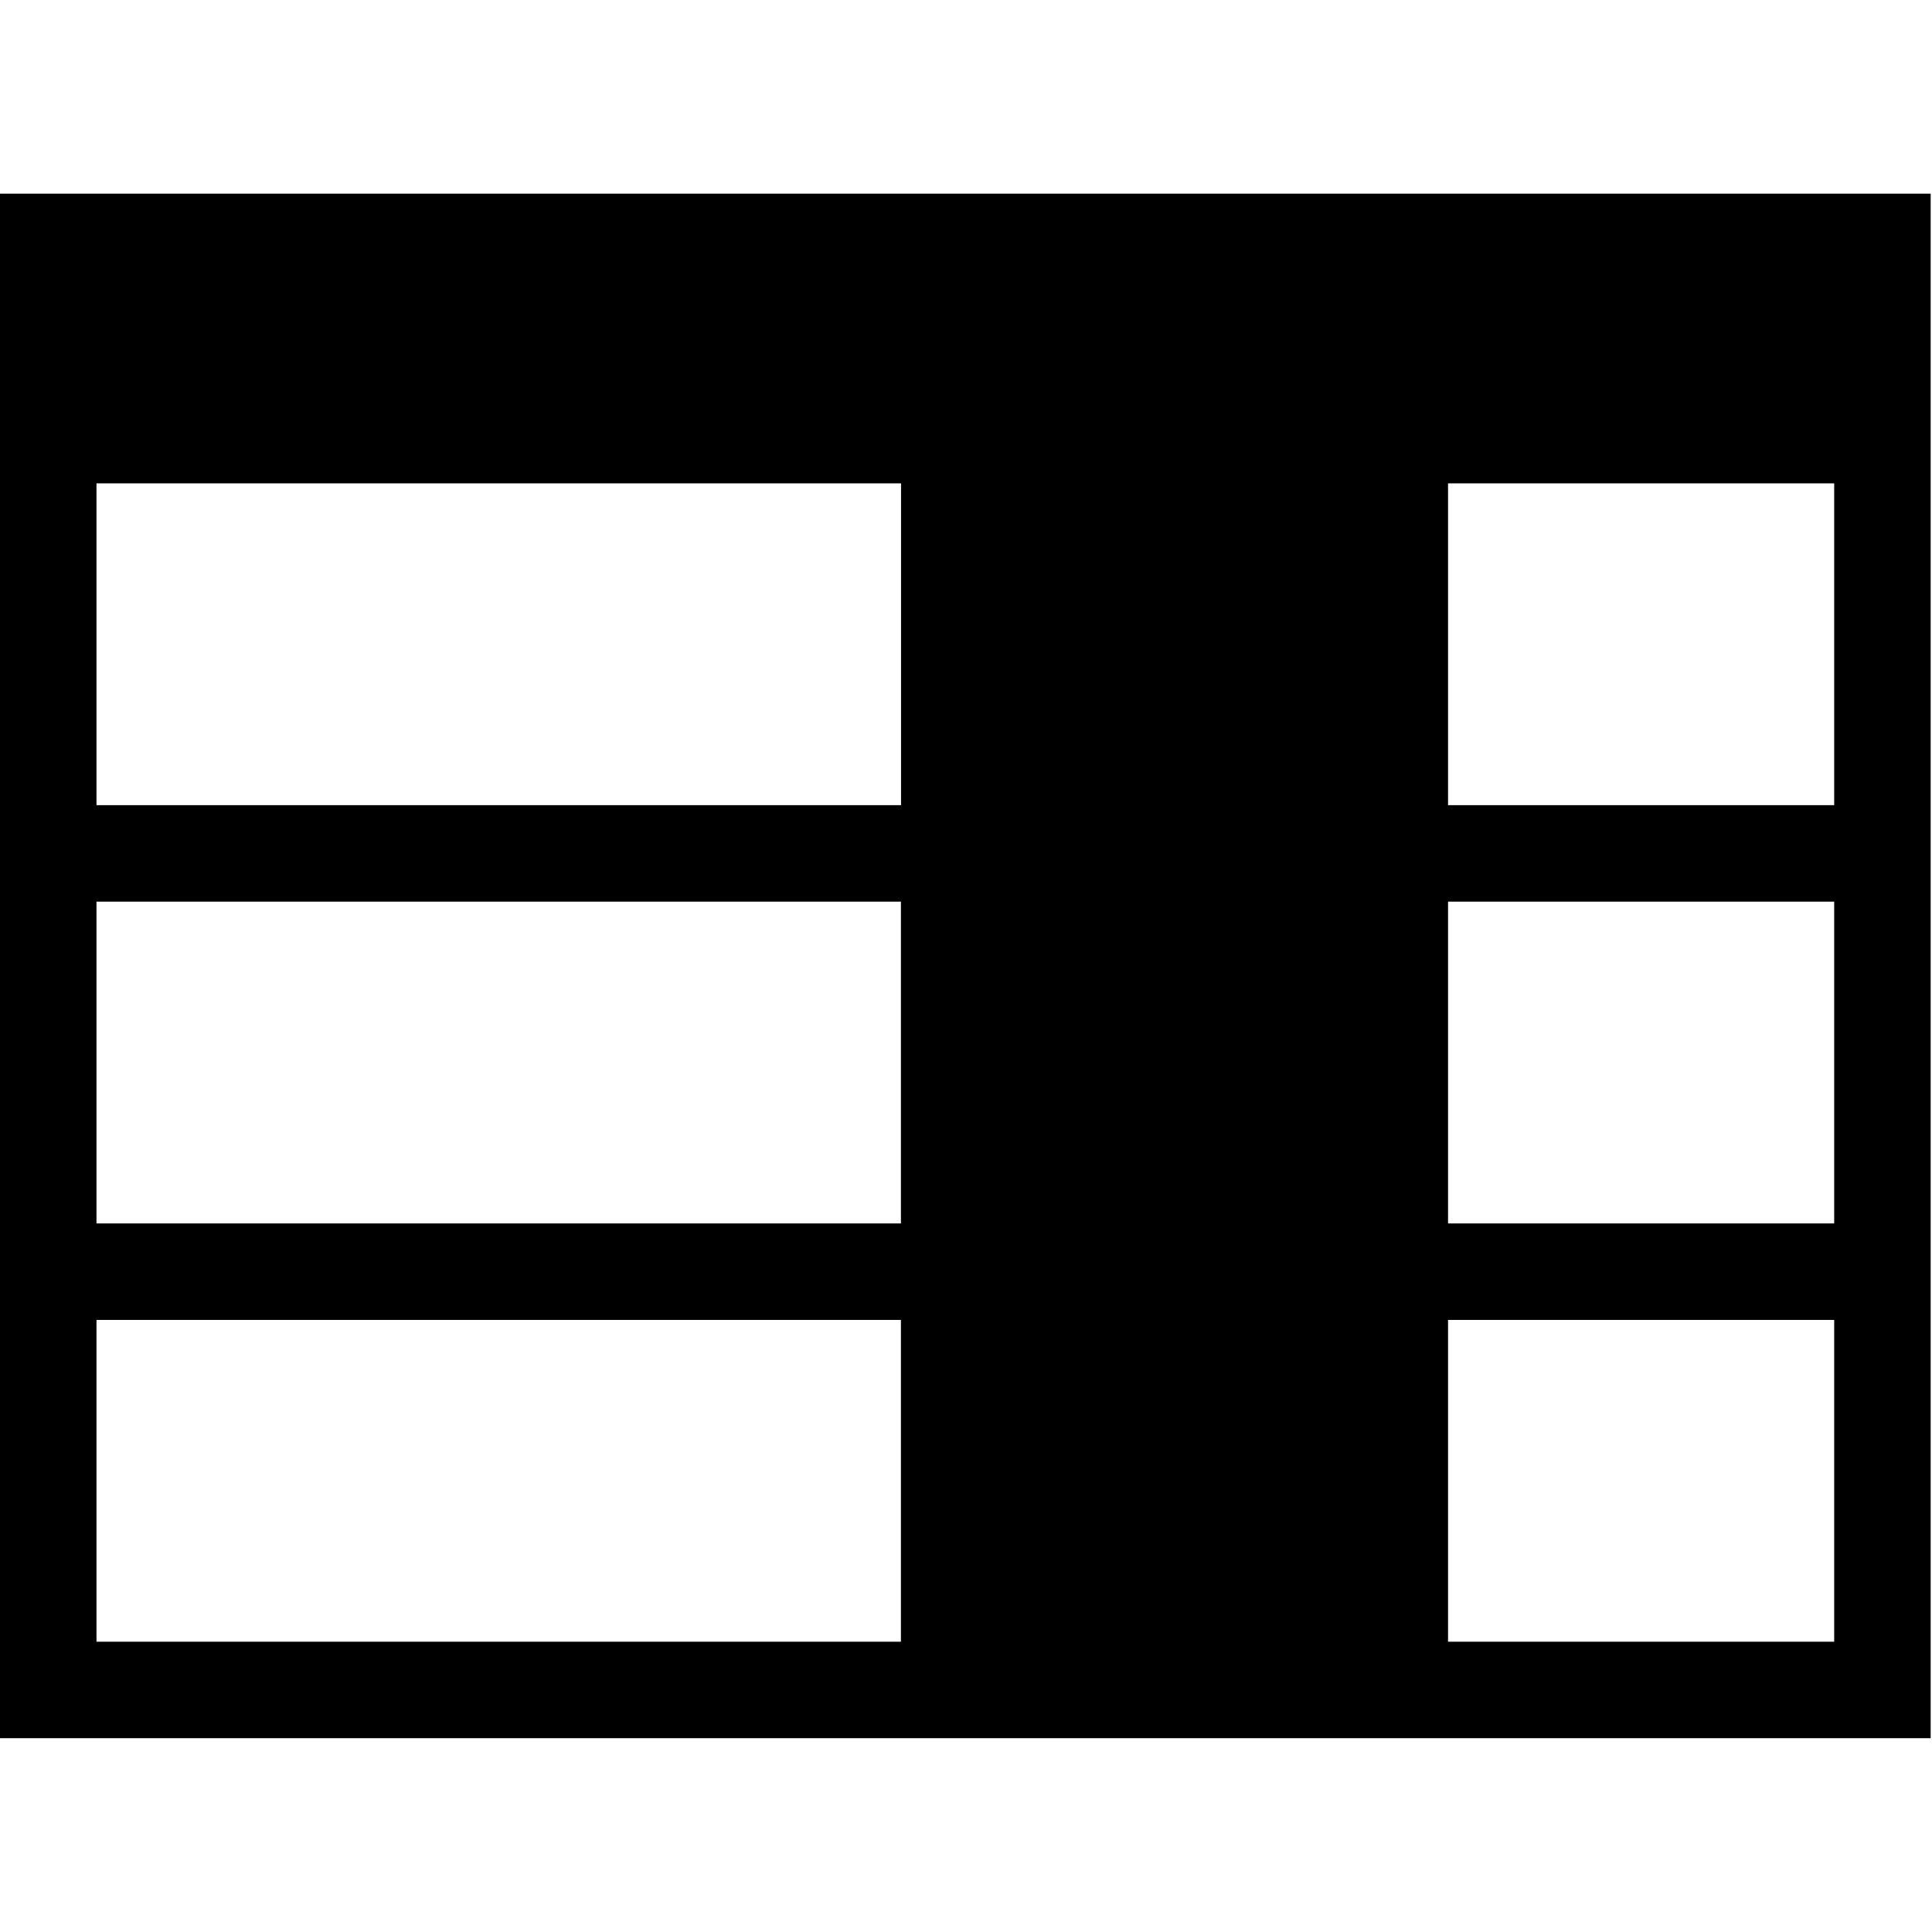 <svg xmlns="http://www.w3.org/2000/svg" viewBox="0 0 16 16" style="enable-background:new 0 0 16 16"><path d="M0,1.604v12.791h15.989V1.604H0z M15.19,10.132h-3.198V7.467h3.198V10.132z M0.799,7.467h6.662v2.665H0.799V7.467z M7.462,4.003v2.665H0.799V4.003H7.462z M0.799,13.596v-2.665h6.662v2.665H0.799z M11.992,13.596v-2.665h3.198v2.665H11.992z M15.19,6.668h-3.198V4.003h3.198V6.668z"/></svg>